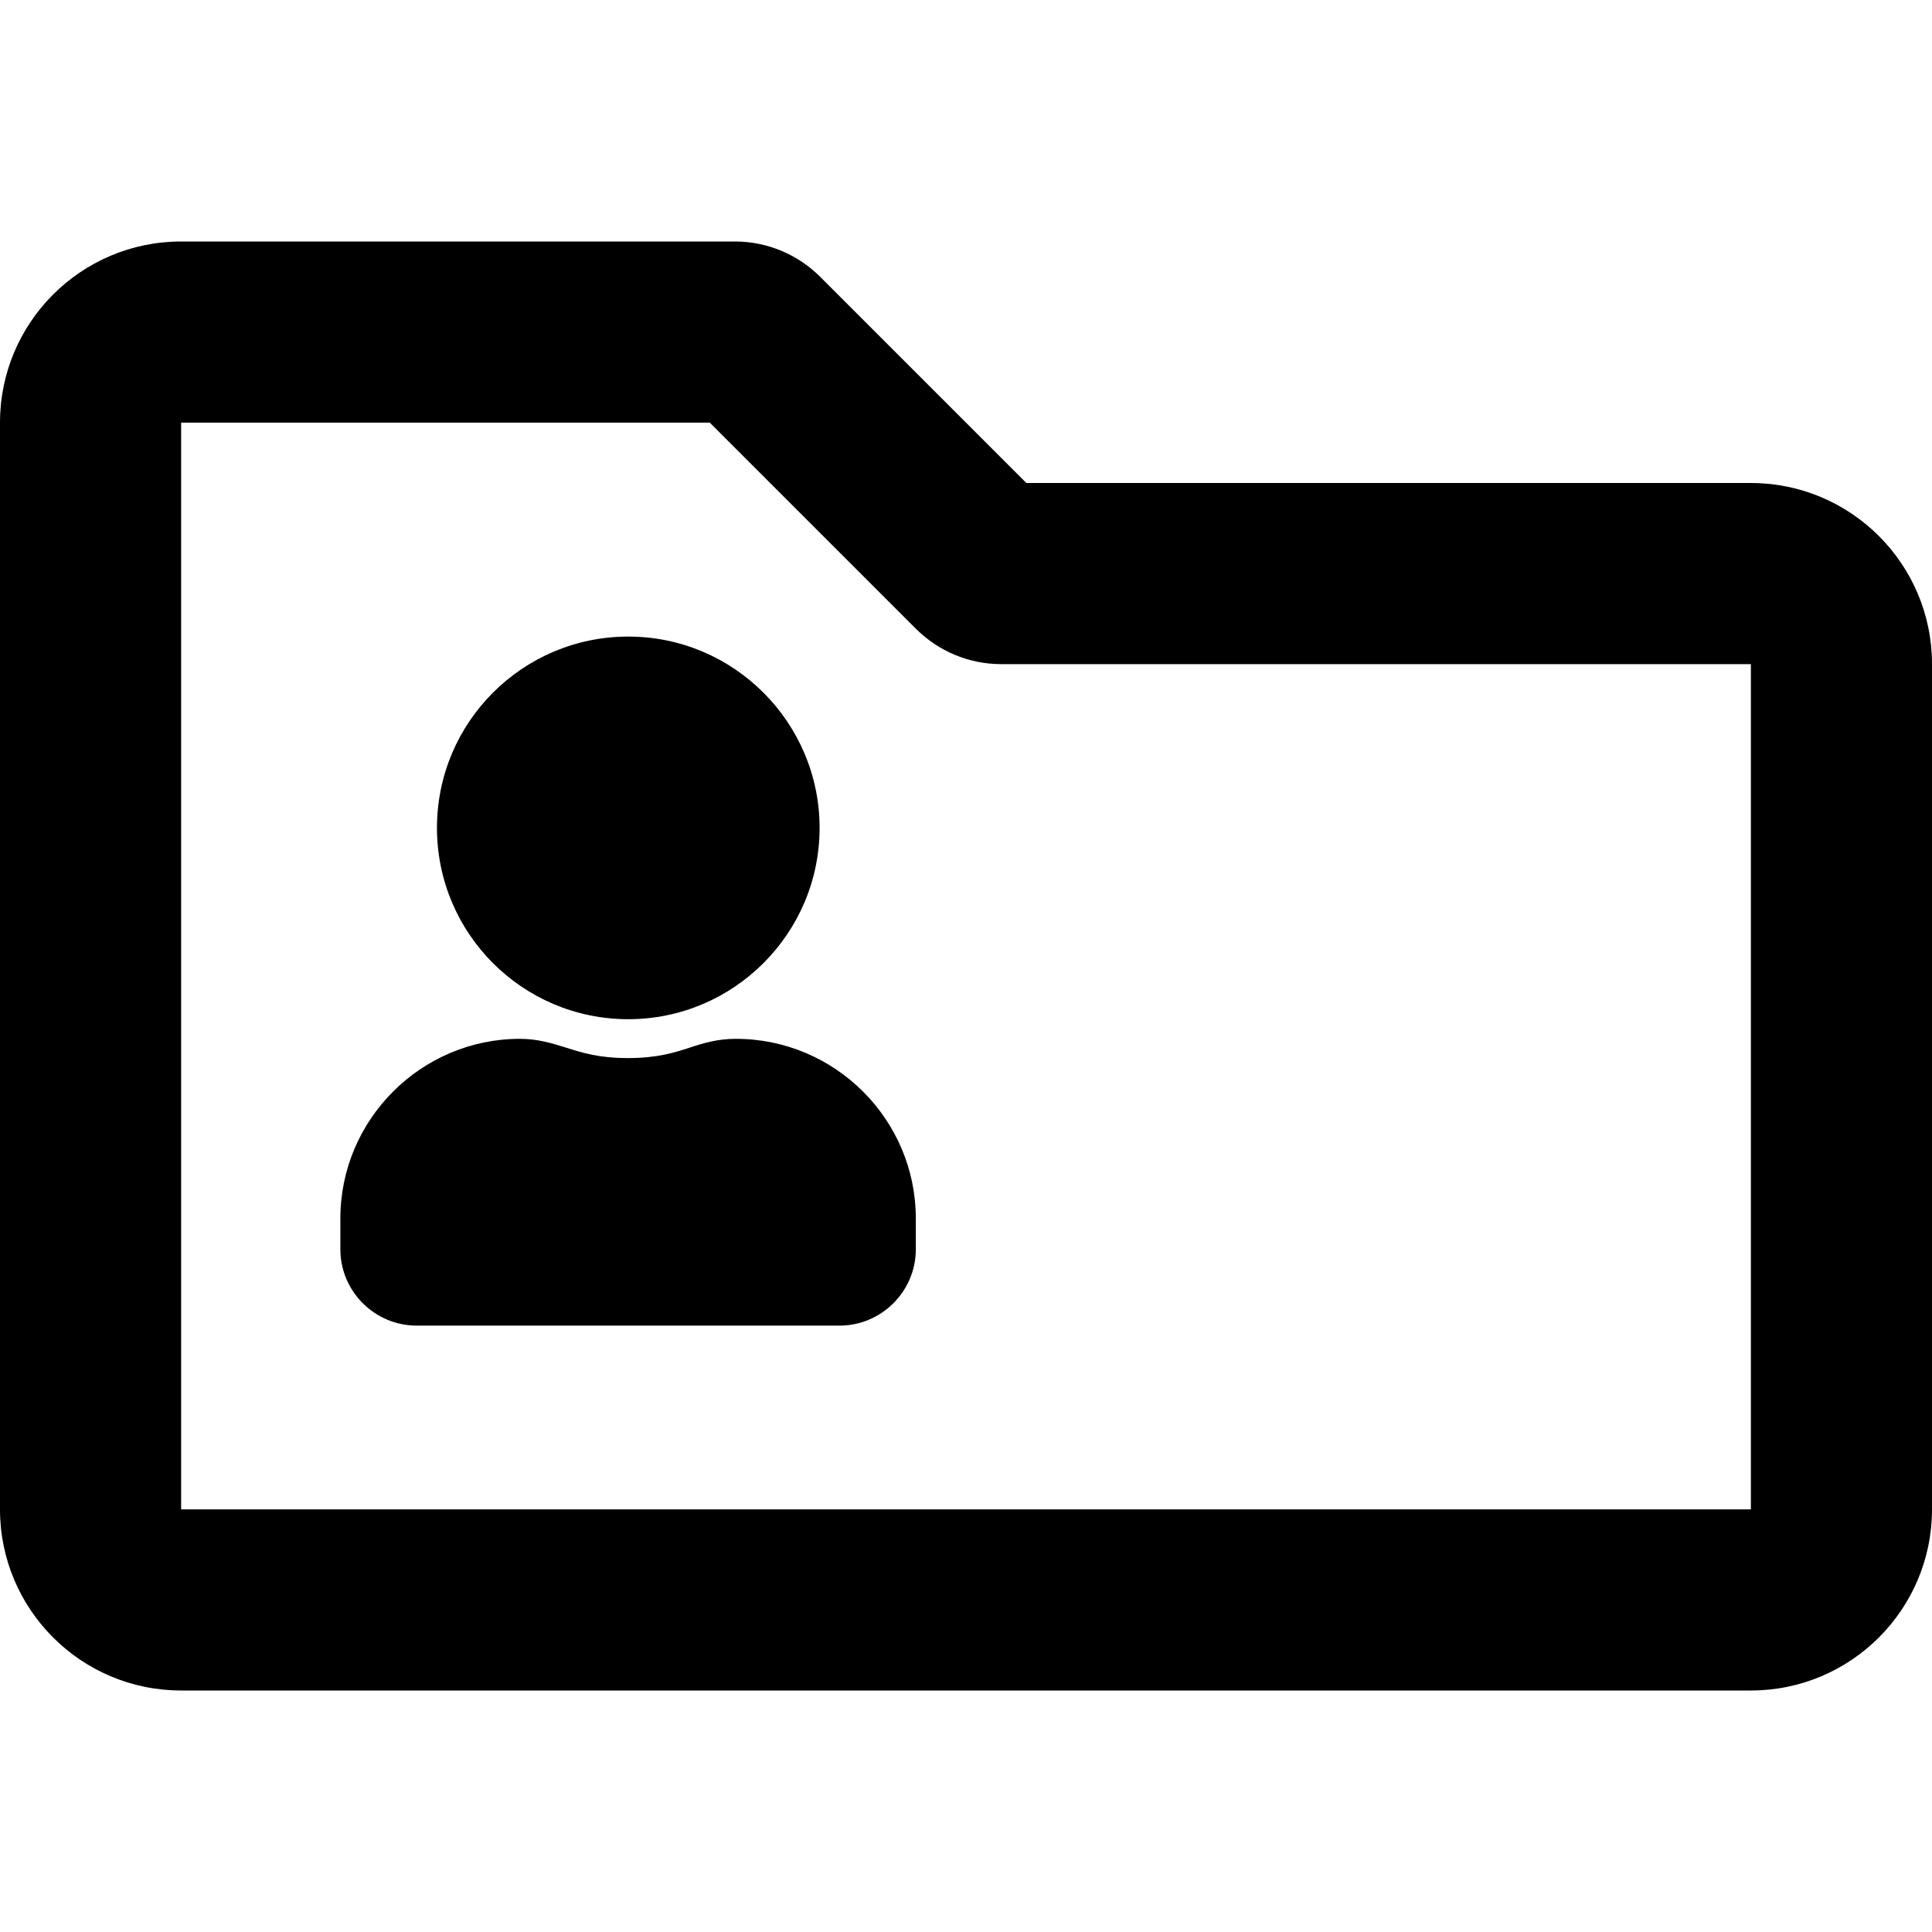 <?xml version="1.0" encoding="utf-8"?>
<!-- Generator: Adobe Illustrator 26.0.0, SVG Export Plug-In . SVG Version: 6.00 Build 0)  -->
<svg version="1.1" id="Capa_1" xmlns="http://www.w3.org/2000/svg" xmlns:xlink="http://www.w3.org/1999/xlink" x="0px" y="0px"
	 viewBox="0 0 512 512" style="enable-background:new 0 0 512 512;" xml:space="preserve">
<g>
	<path d="M195,275.3c-4.8,0-8.5,1.1-12.1,2.3c-4.3,1.4-8.8,2.8-16.5,2.8c-7.7,0-12.1-1.4-16.5-2.8c-3.6-1.1-7.3-2.3-12.1-2.3
		c-26.2,0-47.6,21.4-47.6,47.6v8.2c0,11.1,9.1,20.2,20.2,20.2h112.1c11.1,0,20.2-9.1,20.2-20.2v-8.2
		C242.7,296.7,221.3,275.3,195,275.3z"/>
	<path d="M166.5,270.1c27.9,0,50.7-22.7,50.7-50.7c0-27.9-22.7-50.7-50.7-50.7s-50.7,22.7-50.7,50.7S138.5,270.1,166.5,270.1z"/>
</g>
<path d="M464,128H272l-54.6-54.6c-6-6-14.1-9.4-22.6-9.4H48C21.5,64,0,85.5,0,112v288c0,26.5,21.5,48,48,48h416
	c26.5,0,48-21.5,48-48V176C512,149.5,490.5,128,464,128z M464,400H48V112h140.1l54.6,54.6c6,6,14.1,9.4,22.6,9.4H464V400z"/>
</svg>
